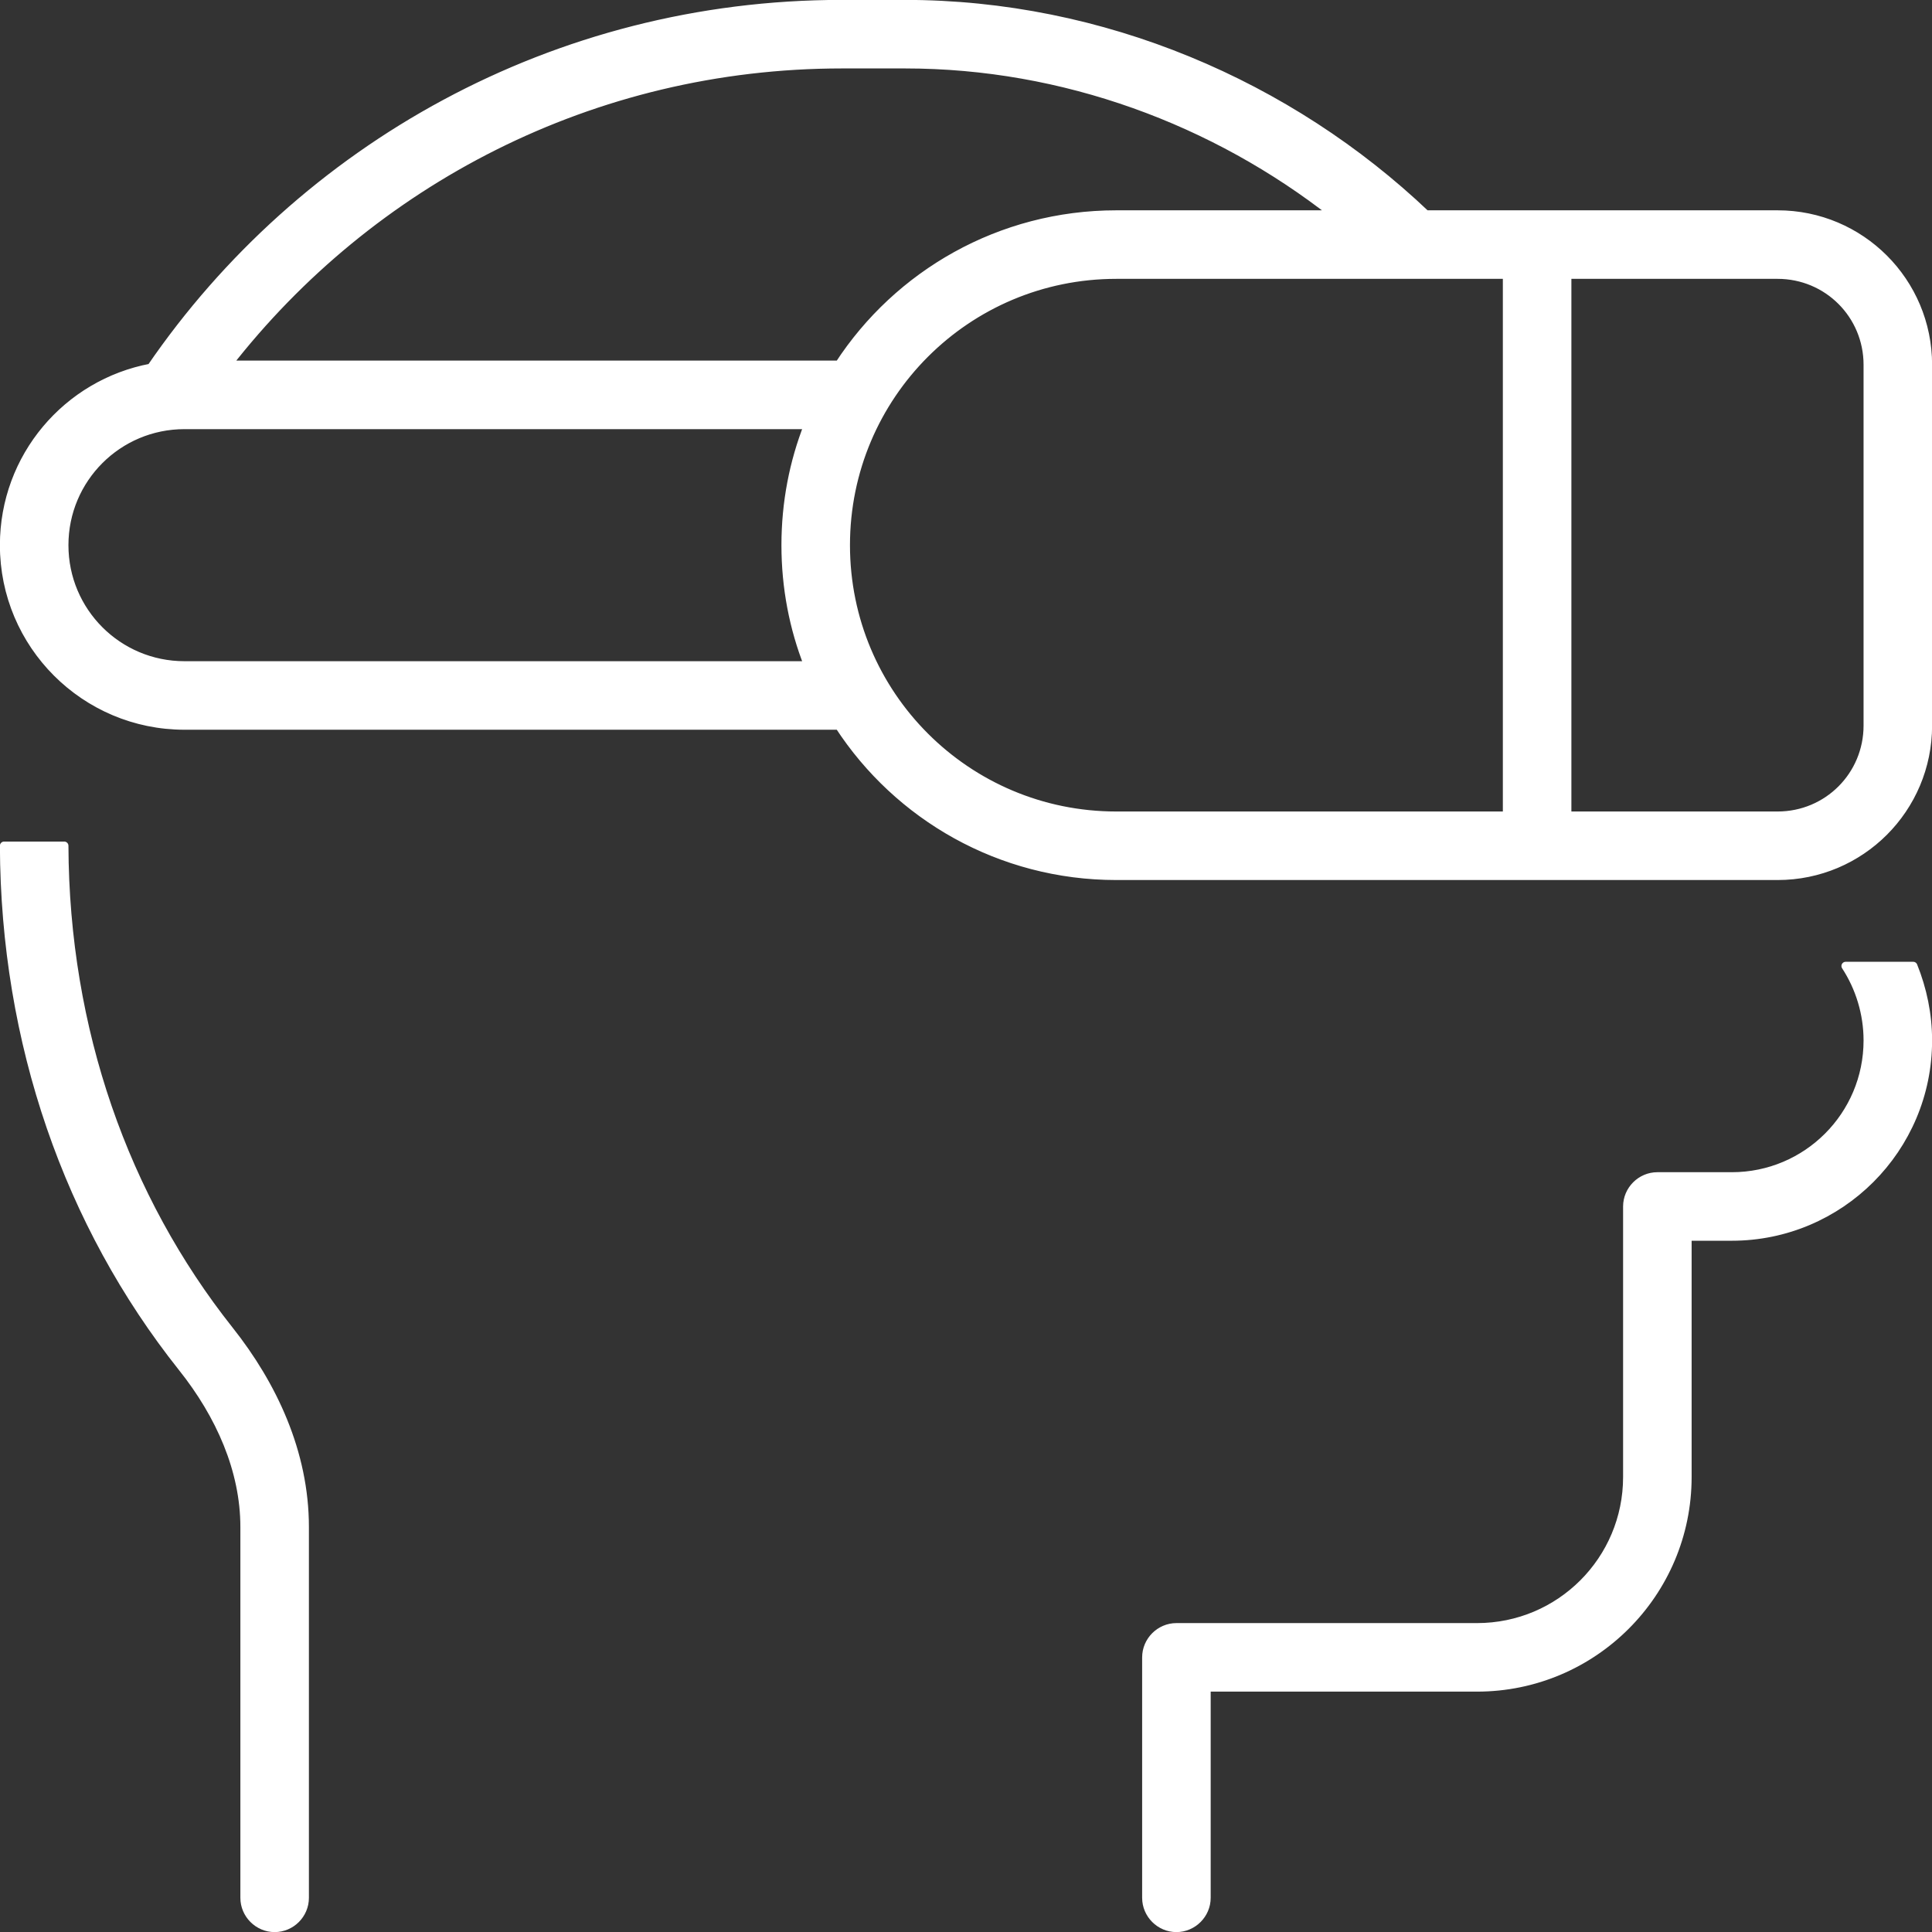 <?xml version="1.0" encoding="UTF-8" standalone="no"?>
<!DOCTYPE svg PUBLIC "-//W3C//DTD SVG 1.1//EN" "http://www.w3.org/Graphics/SVG/1.1/DTD/svg11.dtd">
<svg width="100%" height="100%" viewBox="0 0 235 235" version="1.1" xmlns="http://www.w3.org/2000/svg" xmlns:xlink="http://www.w3.org/1999/xlink" xml:space="preserve" xmlns:serif="http://www.serif.com/" style="fill-rule:evenodd;clip-rule:evenodd;stroke-linejoin:round;stroke-miterlimit:2;">
    <rect x="0" y="0" width="235" height="235" fill="#333333" stroke="none"/>
    <g transform="matrix(1,0,0,1,0.5,0.5)">
        <g transform="matrix(14.625,0,0,14.625,0,0)">
            <path d="M0.5,7L0,7C0.006,8.638 0.534,10.147 1.481,11.338C1.797,11.734 2,12.194 2,12.666L2,15.75C2,15.887 2.113,16 2.25,16C2.388,16 2.5,15.887 2.5,15.75L2.5,12.666C2.5,12.047 2.234,11.484 1.872,11.028C1,9.928 0.506,8.531 0.5,7ZM1.222,3.025C0.525,3.156 0,3.766 0,4.5C0,5.328 0.672,6 1.5,6L6.944,6C7.434,6.753 8.284,7.25 9.25,7.25L14.75,7.25C15.441,7.25 16,6.691 16,6L16,3C16,2.309 15.441,1.75 14.75,1.75L11.825,1.75C10.688,0.669 9.134,0 7.491,0L6.966,0C4.581,0 2.475,1.197 1.222,3.025ZM1.859,3C3.044,1.478 4.891,0.5 6.969,0.5L7.494,0.5C8.813,0.5 10.069,0.969 11.063,1.75L9.25,1.75C8.284,1.75 7.434,2.247 6.944,3L1.859,3ZM15.316,8C15.434,8.181 15.5,8.397 15.5,8.619C15.5,9.244 14.994,9.75 14.369,9.75L13.75,9.75C13.613,9.75 13.5,9.863 13.5,10L13.5,12.25C13.5,12.941 12.941,13.5 12.25,13.5L9.75,13.5C9.613,13.5 9.5,13.613 9.5,13.75L9.5,15.75C9.5,15.887 9.613,16 9.75,16C9.887,16 10,15.887 10,15.75L10,14L12.25,14C13.216,14 14,13.216 14,12.25L14,10.25L14.369,10.25C15.269,10.25 16,9.519 16,8.619C16,8.403 15.956,8.194 15.878,8L15.316,8ZM9.25,2.25L12.5,2.25L12.5,6.75L9.25,6.75C8.006,6.75 7,5.744 7,4.5C7,3.256 8.006,2.25 9.25,2.25ZM13,6.75L13,2.25L14.75,2.25C15.166,2.25 15.5,2.584 15.5,3L15.5,6C15.5,6.416 15.166,6.75 14.75,6.75L13,6.75ZM6.5,4.5C6.5,4.853 6.566,5.191 6.688,5.5L1.5,5.5C0.947,5.5 0.5,5.053 0.5,4.5C0.5,3.947 0.947,3.5 1.5,3.5L6.688,3.5C6.566,3.809 6.5,4.147 6.5,4.5Z" style="fill:white;fill-rule:nonzero;stroke:white;stroke-width:0.07px;"/>
        </g>
    </g>
</svg>
